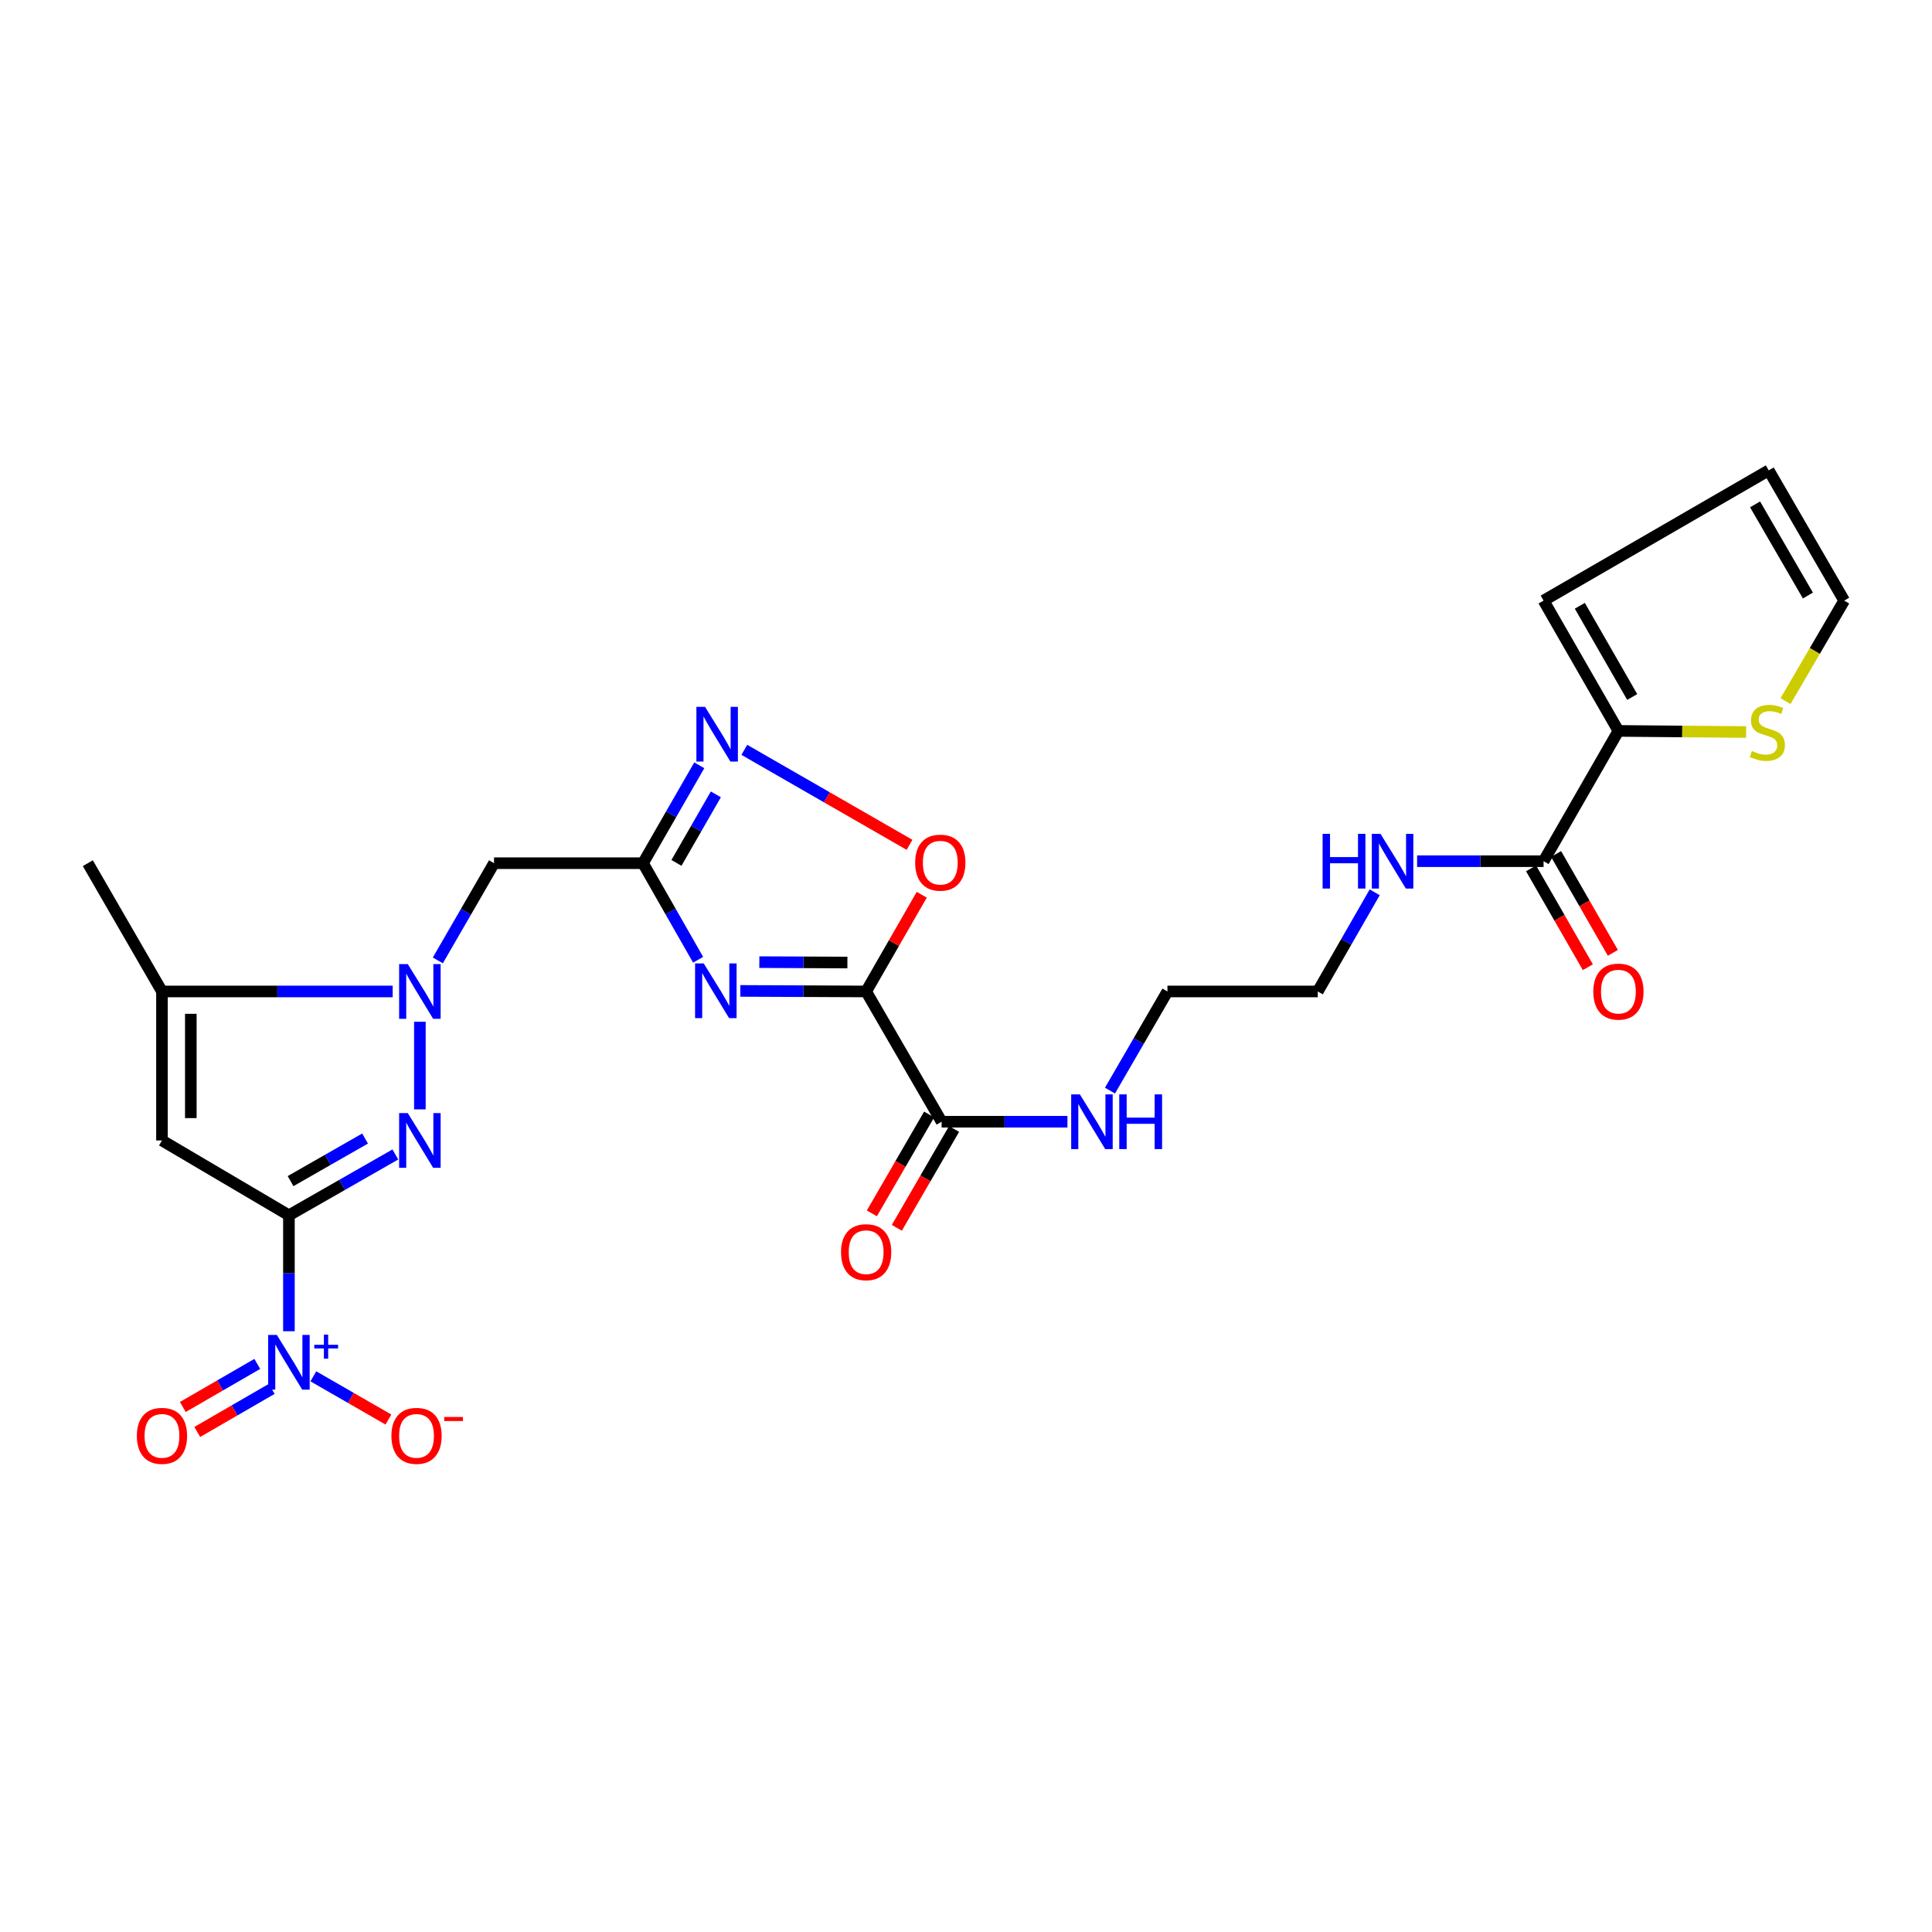 <?xml version='1.0' encoding='iso-8859-1'?>
<svg version='1.1' baseProfile='full'
              xmlns='http://www.w3.org/2000/svg'
                      xmlns:rdkit='http://www.rdkit.org/xml'
                      xmlns:xlink='http://www.w3.org/1999/xlink'
                  xml:space='preserve'
width='1000px' height='1000px' viewBox='0 0 1000 1000'>
<!-- END OF HEADER -->
<rect style='opacity:1.0;fill:#FFFFFF;stroke:none' width='1000' height='1000' x='0' y='0'> </rect>
<path class='bond-0' d='M 149.544,629.031 L 177.089,613.29' style='fill:none;fill-rule:evenodd;stroke:#000000;stroke-width:6px;stroke-linecap:butt;stroke-linejoin:miter;stroke-opacity:1' />
<path class='bond-0' d='M 177.089,613.29 L 204.635,597.548' style='fill:none;fill-rule:evenodd;stroke:#0000FF;stroke-width:6px;stroke-linecap:butt;stroke-linejoin:miter;stroke-opacity:1' />
<path class='bond-0' d='M 150.398,611.343 L 169.68,600.324' style='fill:none;fill-rule:evenodd;stroke:#000000;stroke-width:6px;stroke-linecap:butt;stroke-linejoin:miter;stroke-opacity:1' />
<path class='bond-0' d='M 169.68,600.324 L 188.961,589.304' style='fill:none;fill-rule:evenodd;stroke:#0000FF;stroke-width:6px;stroke-linecap:butt;stroke-linejoin:miter;stroke-opacity:1' />
<path class='bond-4' d='M 149.544,629.031 L 83.835,590.295' style='fill:none;fill-rule:evenodd;stroke:#000000;stroke-width:6px;stroke-linecap:butt;stroke-linejoin:miter;stroke-opacity:1' />
<path class='bond-5' d='M 149.544,629.031 L 149.544,659.04' style='fill:none;fill-rule:evenodd;stroke:#000000;stroke-width:6px;stroke-linecap:butt;stroke-linejoin:miter;stroke-opacity:1' />
<path class='bond-5' d='M 149.544,659.04 L 149.544,689.049' style='fill:none;fill-rule:evenodd;stroke:#0000FF;stroke-width:6px;stroke-linecap:butt;stroke-linejoin:miter;stroke-opacity:1' />
<path class='bond-2' d='M 217.327,574.207 L 217.327,528.864' style='fill:none;fill-rule:evenodd;stroke:#0000FF;stroke-width:6px;stroke-linecap:butt;stroke-linejoin:miter;stroke-opacity:1' />
<path class='bond-1' d='M 448.312,513.178 L 415.756,513.035' style='fill:none;fill-rule:evenodd;stroke:#000000;stroke-width:6px;stroke-linecap:butt;stroke-linejoin:miter;stroke-opacity:1' />
<path class='bond-1' d='M 415.756,513.035 L 383.2,512.893' style='fill:none;fill-rule:evenodd;stroke:#0000FF;stroke-width:6px;stroke-linecap:butt;stroke-linejoin:miter;stroke-opacity:1' />
<path class='bond-1' d='M 438.611,498.201 L 415.821,498.102' style='fill:none;fill-rule:evenodd;stroke:#000000;stroke-width:6px;stroke-linecap:butt;stroke-linejoin:miter;stroke-opacity:1' />
<path class='bond-1' d='M 415.821,498.102 L 393.032,498.002' style='fill:none;fill-rule:evenodd;stroke:#0000FF;stroke-width:6px;stroke-linecap:butt;stroke-linejoin:miter;stroke-opacity:1' />
<path class='bond-11' d='M 448.312,513.178 L 487.373,580.604' style='fill:none;fill-rule:evenodd;stroke:#000000;stroke-width:6px;stroke-linecap:butt;stroke-linejoin:miter;stroke-opacity:1' />
<path class='bond-28' d='M 448.312,513.178 L 462.705,488.147' style='fill:none;fill-rule:evenodd;stroke:#000000;stroke-width:6px;stroke-linecap:butt;stroke-linejoin:miter;stroke-opacity:1' />
<path class='bond-28' d='M 462.705,488.147 L 477.098,463.117' style='fill:none;fill-rule:evenodd;stroke:#FF0000;stroke-width:6px;stroke-linecap:butt;stroke-linejoin:miter;stroke-opacity:1' />
<path class='bond-9' d='M 226.621,497.101 L 241.164,471.945' style='fill:none;fill-rule:evenodd;stroke:#0000FF;stroke-width:6px;stroke-linecap:butt;stroke-linejoin:miter;stroke-opacity:1' />
<path class='bond-9' d='M 241.164,471.945 L 255.707,446.789' style='fill:none;fill-rule:evenodd;stroke:#000000;stroke-width:6px;stroke-linecap:butt;stroke-linejoin:miter;stroke-opacity:1' />
<path class='bond-27' d='M 203.249,513.178 L 143.542,513.178' style='fill:none;fill-rule:evenodd;stroke:#0000FF;stroke-width:6px;stroke-linecap:butt;stroke-linejoin:miter;stroke-opacity:1' />
<path class='bond-27' d='M 143.542,513.178 L 83.835,513.178' style='fill:none;fill-rule:evenodd;stroke:#000000;stroke-width:6px;stroke-linecap:butt;stroke-linejoin:miter;stroke-opacity:1' />
<path class='bond-3' d='M 361.348,496.776 L 347.081,471.782' style='fill:none;fill-rule:evenodd;stroke:#0000FF;stroke-width:6px;stroke-linecap:butt;stroke-linejoin:miter;stroke-opacity:1' />
<path class='bond-3' d='M 347.081,471.782 L 332.815,446.789' style='fill:none;fill-rule:evenodd;stroke:#000000;stroke-width:6px;stroke-linecap:butt;stroke-linejoin:miter;stroke-opacity:1' />
<path class='bond-7' d='M 83.835,590.295 L 83.835,513.178' style='fill:none;fill-rule:evenodd;stroke:#000000;stroke-width:6px;stroke-linecap:butt;stroke-linejoin:miter;stroke-opacity:1' />
<path class='bond-7' d='M 98.769,578.727 L 98.769,524.745' style='fill:none;fill-rule:evenodd;stroke:#000000;stroke-width:6px;stroke-linecap:butt;stroke-linejoin:miter;stroke-opacity:1' />
<path class='bond-15' d='M 162.189,712.388 L 181.621,723.569' style='fill:none;fill-rule:evenodd;stroke:#0000FF;stroke-width:6px;stroke-linecap:butt;stroke-linejoin:miter;stroke-opacity:1' />
<path class='bond-15' d='M 181.621,723.569 L 201.052,734.751' style='fill:none;fill-rule:evenodd;stroke:#FF0000;stroke-width:6px;stroke-linecap:butt;stroke-linejoin:miter;stroke-opacity:1' />
<path class='bond-16' d='M 133.167,705.957 L 113.898,717.103' style='fill:none;fill-rule:evenodd;stroke:#0000FF;stroke-width:6px;stroke-linecap:butt;stroke-linejoin:miter;stroke-opacity:1' />
<path class='bond-16' d='M 113.898,717.103 L 94.629,728.248' style='fill:none;fill-rule:evenodd;stroke:#FF0000;stroke-width:6px;stroke-linecap:butt;stroke-linejoin:miter;stroke-opacity:1' />
<path class='bond-16' d='M 140.644,718.885 L 121.375,730.03' style='fill:none;fill-rule:evenodd;stroke:#0000FF;stroke-width:6px;stroke-linecap:butt;stroke-linejoin:miter;stroke-opacity:1' />
<path class='bond-16' d='M 121.375,730.03 L 102.106,741.176' style='fill:none;fill-rule:evenodd;stroke:#FF0000;stroke-width:6px;stroke-linecap:butt;stroke-linejoin:miter;stroke-opacity:1' />
<path class='bond-6' d='M 332.815,446.789 L 255.707,446.789' style='fill:none;fill-rule:evenodd;stroke:#000000;stroke-width:6px;stroke-linecap:butt;stroke-linejoin:miter;stroke-opacity:1' />
<path class='bond-8' d='M 332.815,446.789 L 347.381,421.454' style='fill:none;fill-rule:evenodd;stroke:#000000;stroke-width:6px;stroke-linecap:butt;stroke-linejoin:miter;stroke-opacity:1' />
<path class='bond-8' d='M 347.381,421.454 L 361.947,396.119' style='fill:none;fill-rule:evenodd;stroke:#0000FF;stroke-width:6px;stroke-linecap:butt;stroke-linejoin:miter;stroke-opacity:1' />
<path class='bond-8' d='M 350.132,446.632 L 360.328,428.897' style='fill:none;fill-rule:evenodd;stroke:#000000;stroke-width:6px;stroke-linecap:butt;stroke-linejoin:miter;stroke-opacity:1' />
<path class='bond-8' d='M 360.328,428.897 L 370.524,411.163' style='fill:none;fill-rule:evenodd;stroke:#0000FF;stroke-width:6px;stroke-linecap:butt;stroke-linejoin:miter;stroke-opacity:1' />
<path class='bond-24' d='M 83.835,513.178 L 45.455,446.789' style='fill:none;fill-rule:evenodd;stroke:#000000;stroke-width:6px;stroke-linecap:butt;stroke-linejoin:miter;stroke-opacity:1' />
<path class='bond-10' d='M 385.266,388.123 L 428.017,412.7' style='fill:none;fill-rule:evenodd;stroke:#0000FF;stroke-width:6px;stroke-linecap:butt;stroke-linejoin:miter;stroke-opacity:1' />
<path class='bond-10' d='M 428.017,412.7 L 470.767,437.277' style='fill:none;fill-rule:evenodd;stroke:#FF0000;stroke-width:6px;stroke-linecap:butt;stroke-linejoin:miter;stroke-opacity:1' />
<path class='bond-19' d='M 480.911,576.862 L 466.092,602.449' style='fill:none;fill-rule:evenodd;stroke:#000000;stroke-width:6px;stroke-linecap:butt;stroke-linejoin:miter;stroke-opacity:1' />
<path class='bond-19' d='M 466.092,602.449 L 451.273,628.037' style='fill:none;fill-rule:evenodd;stroke:#FF0000;stroke-width:6px;stroke-linecap:butt;stroke-linejoin:miter;stroke-opacity:1' />
<path class='bond-19' d='M 493.834,584.346 L 479.015,609.934' style='fill:none;fill-rule:evenodd;stroke:#000000;stroke-width:6px;stroke-linecap:butt;stroke-linejoin:miter;stroke-opacity:1' />
<path class='bond-19' d='M 479.015,609.934 L 464.196,635.521' style='fill:none;fill-rule:evenodd;stroke:#FF0000;stroke-width:6px;stroke-linecap:butt;stroke-linejoin:miter;stroke-opacity:1' />
<path class='bond-22' d='M 487.373,580.604 L 519.937,580.604' style='fill:none;fill-rule:evenodd;stroke:#000000;stroke-width:6px;stroke-linecap:butt;stroke-linejoin:miter;stroke-opacity:1' />
<path class='bond-22' d='M 519.937,580.604 L 552.501,580.604' style='fill:none;fill-rule:evenodd;stroke:#0000FF;stroke-width:6px;stroke-linecap:butt;stroke-linejoin:miter;stroke-opacity:1' />
<path class='bond-12' d='M 837.688,378.317 L 798.951,445.751' style='fill:none;fill-rule:evenodd;stroke:#000000;stroke-width:6px;stroke-linecap:butt;stroke-linejoin:miter;stroke-opacity:1' />
<path class='bond-14' d='M 837.688,378.317 L 870.734,378.608' style='fill:none;fill-rule:evenodd;stroke:#000000;stroke-width:6px;stroke-linecap:butt;stroke-linejoin:miter;stroke-opacity:1' />
<path class='bond-14' d='M 870.734,378.608 L 903.781,378.9' style='fill:none;fill-rule:evenodd;stroke:#CCCC00;stroke-width:6px;stroke-linecap:butt;stroke-linejoin:miter;stroke-opacity:1' />
<path class='bond-17' d='M 837.688,378.317 L 798.951,310.874' style='fill:none;fill-rule:evenodd;stroke:#000000;stroke-width:6px;stroke-linecap:butt;stroke-linejoin:miter;stroke-opacity:1' />
<path class='bond-17' d='M 844.827,360.762 L 817.711,313.552' style='fill:none;fill-rule:evenodd;stroke:#000000;stroke-width:6px;stroke-linecap:butt;stroke-linejoin:miter;stroke-opacity:1' />
<path class='bond-13' d='M 798.951,445.751 L 766.221,445.751' style='fill:none;fill-rule:evenodd;stroke:#000000;stroke-width:6px;stroke-linecap:butt;stroke-linejoin:miter;stroke-opacity:1' />
<path class='bond-13' d='M 766.221,445.751 L 733.491,445.751' style='fill:none;fill-rule:evenodd;stroke:#0000FF;stroke-width:6px;stroke-linecap:butt;stroke-linejoin:miter;stroke-opacity:1' />
<path class='bond-20' d='M 792.477,449.471 L 807.173,475.052' style='fill:none;fill-rule:evenodd;stroke:#000000;stroke-width:6px;stroke-linecap:butt;stroke-linejoin:miter;stroke-opacity:1' />
<path class='bond-20' d='M 807.173,475.052 L 821.87,500.633' style='fill:none;fill-rule:evenodd;stroke:#FF0000;stroke-width:6px;stroke-linecap:butt;stroke-linejoin:miter;stroke-opacity:1' />
<path class='bond-20' d='M 805.426,442.032 L 820.122,467.613' style='fill:none;fill-rule:evenodd;stroke:#000000;stroke-width:6px;stroke-linecap:butt;stroke-linejoin:miter;stroke-opacity:1' />
<path class='bond-20' d='M 820.122,467.613 L 834.819,493.194' style='fill:none;fill-rule:evenodd;stroke:#FF0000;stroke-width:6px;stroke-linecap:butt;stroke-linejoin:miter;stroke-opacity:1' />
<path class='bond-18' d='M 924.18,362.905 L 939.362,336.889' style='fill:none;fill-rule:evenodd;stroke:#CCCC00;stroke-width:6px;stroke-linecap:butt;stroke-linejoin:miter;stroke-opacity:1' />
<path class='bond-18' d='M 939.362,336.889 L 954.545,310.874' style='fill:none;fill-rule:evenodd;stroke:#000000;stroke-width:6px;stroke-linecap:butt;stroke-linejoin:miter;stroke-opacity:1' />
<path class='bond-21' d='M 798.951,310.874 L 915.485,243.464' style='fill:none;fill-rule:evenodd;stroke:#000000;stroke-width:6px;stroke-linecap:butt;stroke-linejoin:miter;stroke-opacity:1' />
<path class='bond-29' d='M 954.545,310.874 L 915.485,243.464' style='fill:none;fill-rule:evenodd;stroke:#000000;stroke-width:6px;stroke-linecap:butt;stroke-linejoin:miter;stroke-opacity:1' />
<path class='bond-29' d='M 935.765,308.249 L 908.423,261.063' style='fill:none;fill-rule:evenodd;stroke:#000000;stroke-width:6px;stroke-linecap:butt;stroke-linejoin:miter;stroke-opacity:1' />
<path class='bond-25' d='M 574.522,564.496 L 589.393,538.837' style='fill:none;fill-rule:evenodd;stroke:#0000FF;stroke-width:6px;stroke-linecap:butt;stroke-linejoin:miter;stroke-opacity:1' />
<path class='bond-25' d='M 589.393,538.837 L 604.263,513.178' style='fill:none;fill-rule:evenodd;stroke:#000000;stroke-width:6px;stroke-linecap:butt;stroke-linejoin:miter;stroke-opacity:1' />
<path class='bond-23' d='M 711.549,461.855 L 696.813,487.517' style='fill:none;fill-rule:evenodd;stroke:#0000FF;stroke-width:6px;stroke-linecap:butt;stroke-linejoin:miter;stroke-opacity:1' />
<path class='bond-23' d='M 696.813,487.517 L 682.077,513.178' style='fill:none;fill-rule:evenodd;stroke:#000000;stroke-width:6px;stroke-linecap:butt;stroke-linejoin:miter;stroke-opacity:1' />
<path class='bond-26' d='M 604.263,513.178 L 682.077,513.178' style='fill:none;fill-rule:evenodd;stroke:#000000;stroke-width:6px;stroke-linecap:butt;stroke-linejoin:miter;stroke-opacity:1' />
<path  class='atom-1' d='M 211.067 576.135
L 220.347 591.135
Q 221.267 592.615, 222.747 595.295
Q 224.227 597.975, 224.307 598.135
L 224.307 576.135
L 228.067 576.135
L 228.067 604.455
L 224.187 604.455
L 214.227 588.055
Q 213.067 586.135, 211.827 583.935
Q 210.627 581.735, 210.267 581.055
L 210.267 604.455
L 206.587 604.455
L 206.587 576.135
L 211.067 576.135
' fill='#0000FF'/>
<path  class='atom-3' d='M 211.067 499.018
L 220.347 514.018
Q 221.267 515.498, 222.747 518.178
Q 224.227 520.858, 224.307 521.018
L 224.307 499.018
L 228.067 499.018
L 228.067 527.338
L 224.187 527.338
L 214.227 510.938
Q 213.067 509.018, 211.827 506.818
Q 210.627 504.618, 210.267 503.938
L 210.267 527.338
L 206.587 527.338
L 206.587 499.018
L 211.067 499.018
' fill='#0000FF'/>
<path  class='atom-4' d='M 364.255 498.678
L 373.535 513.678
Q 374.455 515.158, 375.935 517.838
Q 377.415 520.518, 377.495 520.678
L 377.495 498.678
L 381.255 498.678
L 381.255 526.998
L 377.375 526.998
L 367.415 510.598
Q 366.255 508.678, 365.015 506.478
Q 363.815 504.278, 363.455 503.598
L 363.455 526.998
L 359.775 526.998
L 359.775 498.678
L 364.255 498.678
' fill='#0000FF'/>
<path  class='atom-6' d='M 143.284 690.951
L 152.564 705.951
Q 153.484 707.431, 154.964 710.111
Q 156.444 712.791, 156.524 712.951
L 156.524 690.951
L 160.284 690.951
L 160.284 719.271
L 156.404 719.271
L 146.444 702.871
Q 145.284 700.951, 144.044 698.751
Q 142.844 696.551, 142.484 695.871
L 142.484 719.271
L 138.804 719.271
L 138.804 690.951
L 143.284 690.951
' fill='#0000FF'/>
<path  class='atom-6' d='M 162.66 696.056
L 167.649 696.056
L 167.649 690.802
L 169.867 690.802
L 169.867 696.056
L 174.988 696.056
L 174.988 697.957
L 169.867 697.957
L 169.867 703.237
L 167.649 703.237
L 167.649 697.957
L 162.66 697.957
L 162.66 696.056
' fill='#0000FF'/>
<path  class='atom-9' d='M 364.935 365.874
L 374.215 380.874
Q 375.135 382.354, 376.615 385.034
Q 378.095 387.714, 378.175 387.874
L 378.175 365.874
L 381.935 365.874
L 381.935 394.194
L 378.055 394.194
L 368.095 377.794
Q 366.935 375.874, 365.695 373.674
Q 364.495 371.474, 364.135 370.794
L 364.135 394.194
L 360.455 394.194
L 360.455 365.874
L 364.935 365.874
' fill='#0000FF'/>
<path  class='atom-11' d='M 473.692 446.512
Q 473.692 439.712, 477.052 435.912
Q 480.412 432.112, 486.692 432.112
Q 492.972 432.112, 496.332 435.912
Q 499.692 439.712, 499.692 446.512
Q 499.692 453.392, 496.292 457.312
Q 492.892 461.192, 486.692 461.192
Q 480.452 461.192, 477.052 457.312
Q 473.692 453.432, 473.692 446.512
M 486.692 457.992
Q 491.012 457.992, 493.332 455.112
Q 495.692 452.192, 495.692 446.512
Q 495.692 440.952, 493.332 438.152
Q 491.012 435.312, 486.692 435.312
Q 482.372 435.312, 480.012 438.112
Q 477.692 440.912, 477.692 446.512
Q 477.692 452.232, 480.012 455.112
Q 482.372 457.992, 486.692 457.992
' fill='#FF0000'/>
<path  class='atom-15' d='M 906.788 388.717
Q 907.108 388.837, 908.428 389.397
Q 909.748 389.957, 911.188 390.317
Q 912.668 390.637, 914.108 390.637
Q 916.788 390.637, 918.348 389.357
Q 919.908 388.037, 919.908 385.757
Q 919.908 384.197, 919.108 383.237
Q 918.348 382.277, 917.148 381.757
Q 915.948 381.237, 913.948 380.637
Q 911.428 379.877, 909.908 379.157
Q 908.428 378.437, 907.348 376.917
Q 906.308 375.397, 906.308 372.837
Q 906.308 369.277, 908.708 367.077
Q 911.148 364.877, 915.948 364.877
Q 919.228 364.877, 922.948 366.437
L 922.028 369.517
Q 918.628 368.117, 916.068 368.117
Q 913.308 368.117, 911.788 369.277
Q 910.268 370.397, 910.308 372.357
Q 910.308 373.877, 911.068 374.797
Q 911.868 375.717, 912.988 376.237
Q 914.148 376.757, 916.068 377.357
Q 918.628 378.157, 920.148 378.957
Q 921.668 379.757, 922.748 381.397
Q 923.868 382.997, 923.868 385.757
Q 923.868 389.677, 921.228 391.797
Q 918.628 393.877, 914.268 393.877
Q 911.748 393.877, 909.828 393.317
Q 907.948 392.797, 905.708 391.877
L 906.788 388.717
' fill='#CCCC00'/>
<path  class='atom-16' d='M 202.593 743.198
Q 202.593 736.398, 205.953 732.598
Q 209.313 728.798, 215.593 728.798
Q 221.873 728.798, 225.233 732.598
Q 228.593 736.398, 228.593 743.198
Q 228.593 750.078, 225.193 753.998
Q 221.793 757.878, 215.593 757.878
Q 209.353 757.878, 205.953 753.998
Q 202.593 750.118, 202.593 743.198
M 215.593 754.678
Q 219.913 754.678, 222.233 751.798
Q 224.593 748.878, 224.593 743.198
Q 224.593 737.638, 222.233 734.838
Q 219.913 731.998, 215.593 731.998
Q 211.273 731.998, 208.913 734.798
Q 206.593 737.598, 206.593 743.198
Q 206.593 748.918, 208.913 751.798
Q 211.273 754.678, 215.593 754.678
' fill='#FF0000'/>
<path  class='atom-16' d='M 229.913 733.42
L 239.602 733.42
L 239.602 735.532
L 229.913 735.532
L 229.913 733.42
' fill='#FF0000'/>
<path  class='atom-17' d='M 70.835 743.198
Q 70.835 736.398, 74.195 732.598
Q 77.555 728.798, 83.835 728.798
Q 90.115 728.798, 93.475 732.598
Q 96.835 736.398, 96.835 743.198
Q 96.835 750.078, 93.435 753.998
Q 90.035 757.878, 83.835 757.878
Q 77.595 757.878, 74.195 753.998
Q 70.835 750.118, 70.835 743.198
M 83.835 754.678
Q 88.155 754.678, 90.475 751.798
Q 92.835 748.878, 92.835 743.198
Q 92.835 737.638, 90.475 734.838
Q 88.155 731.998, 83.835 731.998
Q 79.515 731.998, 77.155 734.798
Q 74.835 737.598, 74.835 743.198
Q 74.835 748.918, 77.155 751.798
Q 79.515 754.678, 83.835 754.678
' fill='#FF0000'/>
<path  class='atom-20' d='M 435.312 648.127
Q 435.312 641.327, 438.672 637.527
Q 442.032 633.727, 448.312 633.727
Q 454.592 633.727, 457.952 637.527
Q 461.312 641.327, 461.312 648.127
Q 461.312 655.007, 457.912 658.927
Q 454.512 662.807, 448.312 662.807
Q 442.072 662.807, 438.672 658.927
Q 435.312 655.047, 435.312 648.127
M 448.312 659.607
Q 452.632 659.607, 454.952 656.727
Q 457.312 653.807, 457.312 648.127
Q 457.312 642.567, 454.952 639.767
Q 452.632 636.927, 448.312 636.927
Q 443.992 636.927, 441.632 639.727
Q 439.312 642.527, 439.312 648.127
Q 439.312 653.847, 441.632 656.727
Q 443.992 659.607, 448.312 659.607
' fill='#FF0000'/>
<path  class='atom-21' d='M 824.688 513.258
Q 824.688 506.458, 828.048 502.658
Q 831.408 498.858, 837.688 498.858
Q 843.968 498.858, 847.328 502.658
Q 850.688 506.458, 850.688 513.258
Q 850.688 520.138, 847.288 524.058
Q 843.888 527.938, 837.688 527.938
Q 831.448 527.938, 828.048 524.058
Q 824.688 520.178, 824.688 513.258
M 837.688 524.738
Q 842.008 524.738, 844.328 521.858
Q 846.688 518.938, 846.688 513.258
Q 846.688 507.698, 844.328 504.898
Q 842.008 502.058, 837.688 502.058
Q 833.368 502.058, 831.008 504.858
Q 828.688 507.658, 828.688 513.258
Q 828.688 518.978, 831.008 521.858
Q 833.368 524.738, 837.688 524.738
' fill='#FF0000'/>
<path  class='atom-23' d='M 558.926 566.444
L 568.206 581.444
Q 569.126 582.924, 570.606 585.604
Q 572.086 588.284, 572.166 588.444
L 572.166 566.444
L 575.926 566.444
L 575.926 594.764
L 572.046 594.764
L 562.086 578.364
Q 560.926 576.444, 559.686 574.244
Q 558.486 572.044, 558.126 571.364
L 558.126 594.764
L 554.446 594.764
L 554.446 566.444
L 558.926 566.444
' fill='#0000FF'/>
<path  class='atom-23' d='M 579.326 566.444
L 583.166 566.444
L 583.166 578.484
L 597.646 578.484
L 597.646 566.444
L 601.486 566.444
L 601.486 594.764
L 597.646 594.764
L 597.646 581.684
L 583.166 581.684
L 583.166 594.764
L 579.326 594.764
L 579.326 566.444
' fill='#0000FF'/>
<path  class='atom-24' d='M 684.577 431.591
L 688.417 431.591
L 688.417 443.631
L 702.897 443.631
L 702.897 431.591
L 706.737 431.591
L 706.737 459.911
L 702.897 459.911
L 702.897 446.831
L 688.417 446.831
L 688.417 459.911
L 684.577 459.911
L 684.577 431.591
' fill='#0000FF'/>
<path  class='atom-24' d='M 714.537 431.591
L 723.817 446.591
Q 724.737 448.071, 726.217 450.751
Q 727.697 453.431, 727.777 453.591
L 727.777 431.591
L 731.537 431.591
L 731.537 459.911
L 727.657 459.911
L 717.697 443.511
Q 716.537 441.591, 715.297 439.391
Q 714.097 437.191, 713.737 436.511
L 713.737 459.911
L 710.057 459.911
L 710.057 431.591
L 714.537 431.591
' fill='#0000FF'/>
</svg>
